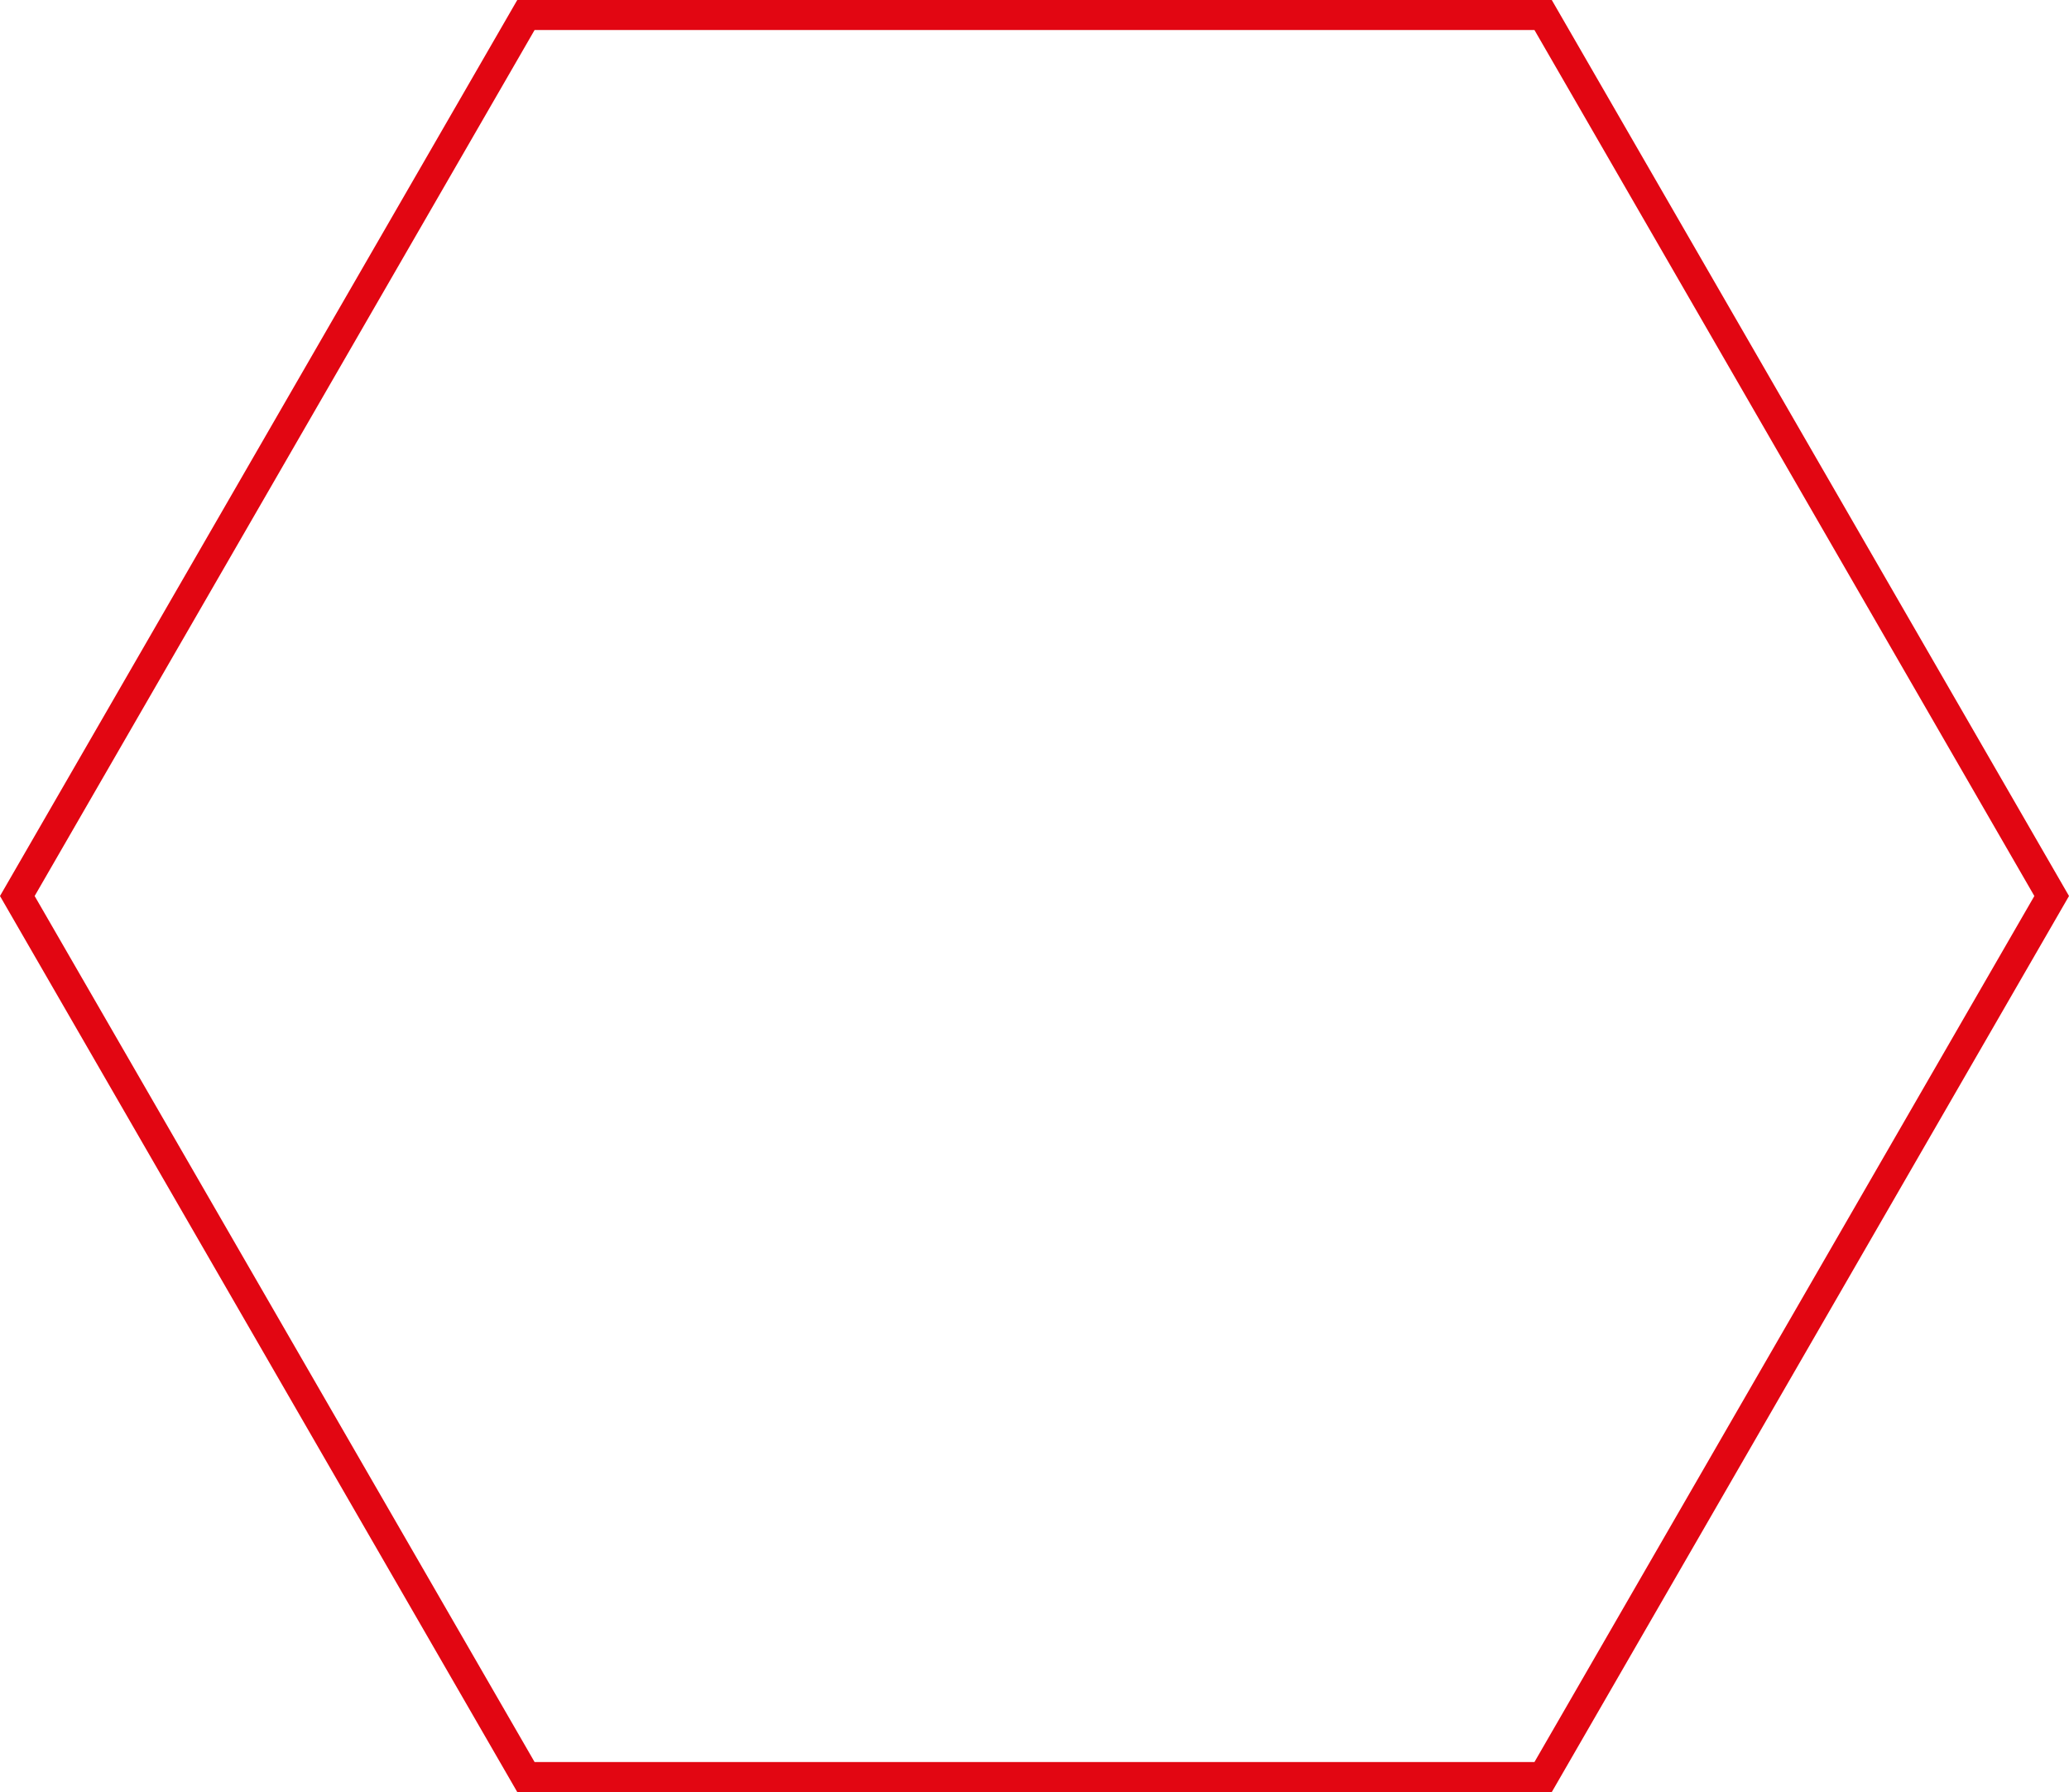 <?xml version="1.0" encoding="UTF-8"?> <svg xmlns="http://www.w3.org/2000/svg" id="Layer_1" viewBox="0 0 482.58 417.93"> <defs> <style>.cls-1{fill:none;stroke:#e20612;stroke-miterlimit:10;stroke-width:7px;}</style> </defs> <polygon class="cls-1" points="122.67 414.43 359.92 414.43 478.54 208.96 359.92 3.5 122.67 3.5 4.04 208.96 122.67 414.43"></polygon> </svg> 
